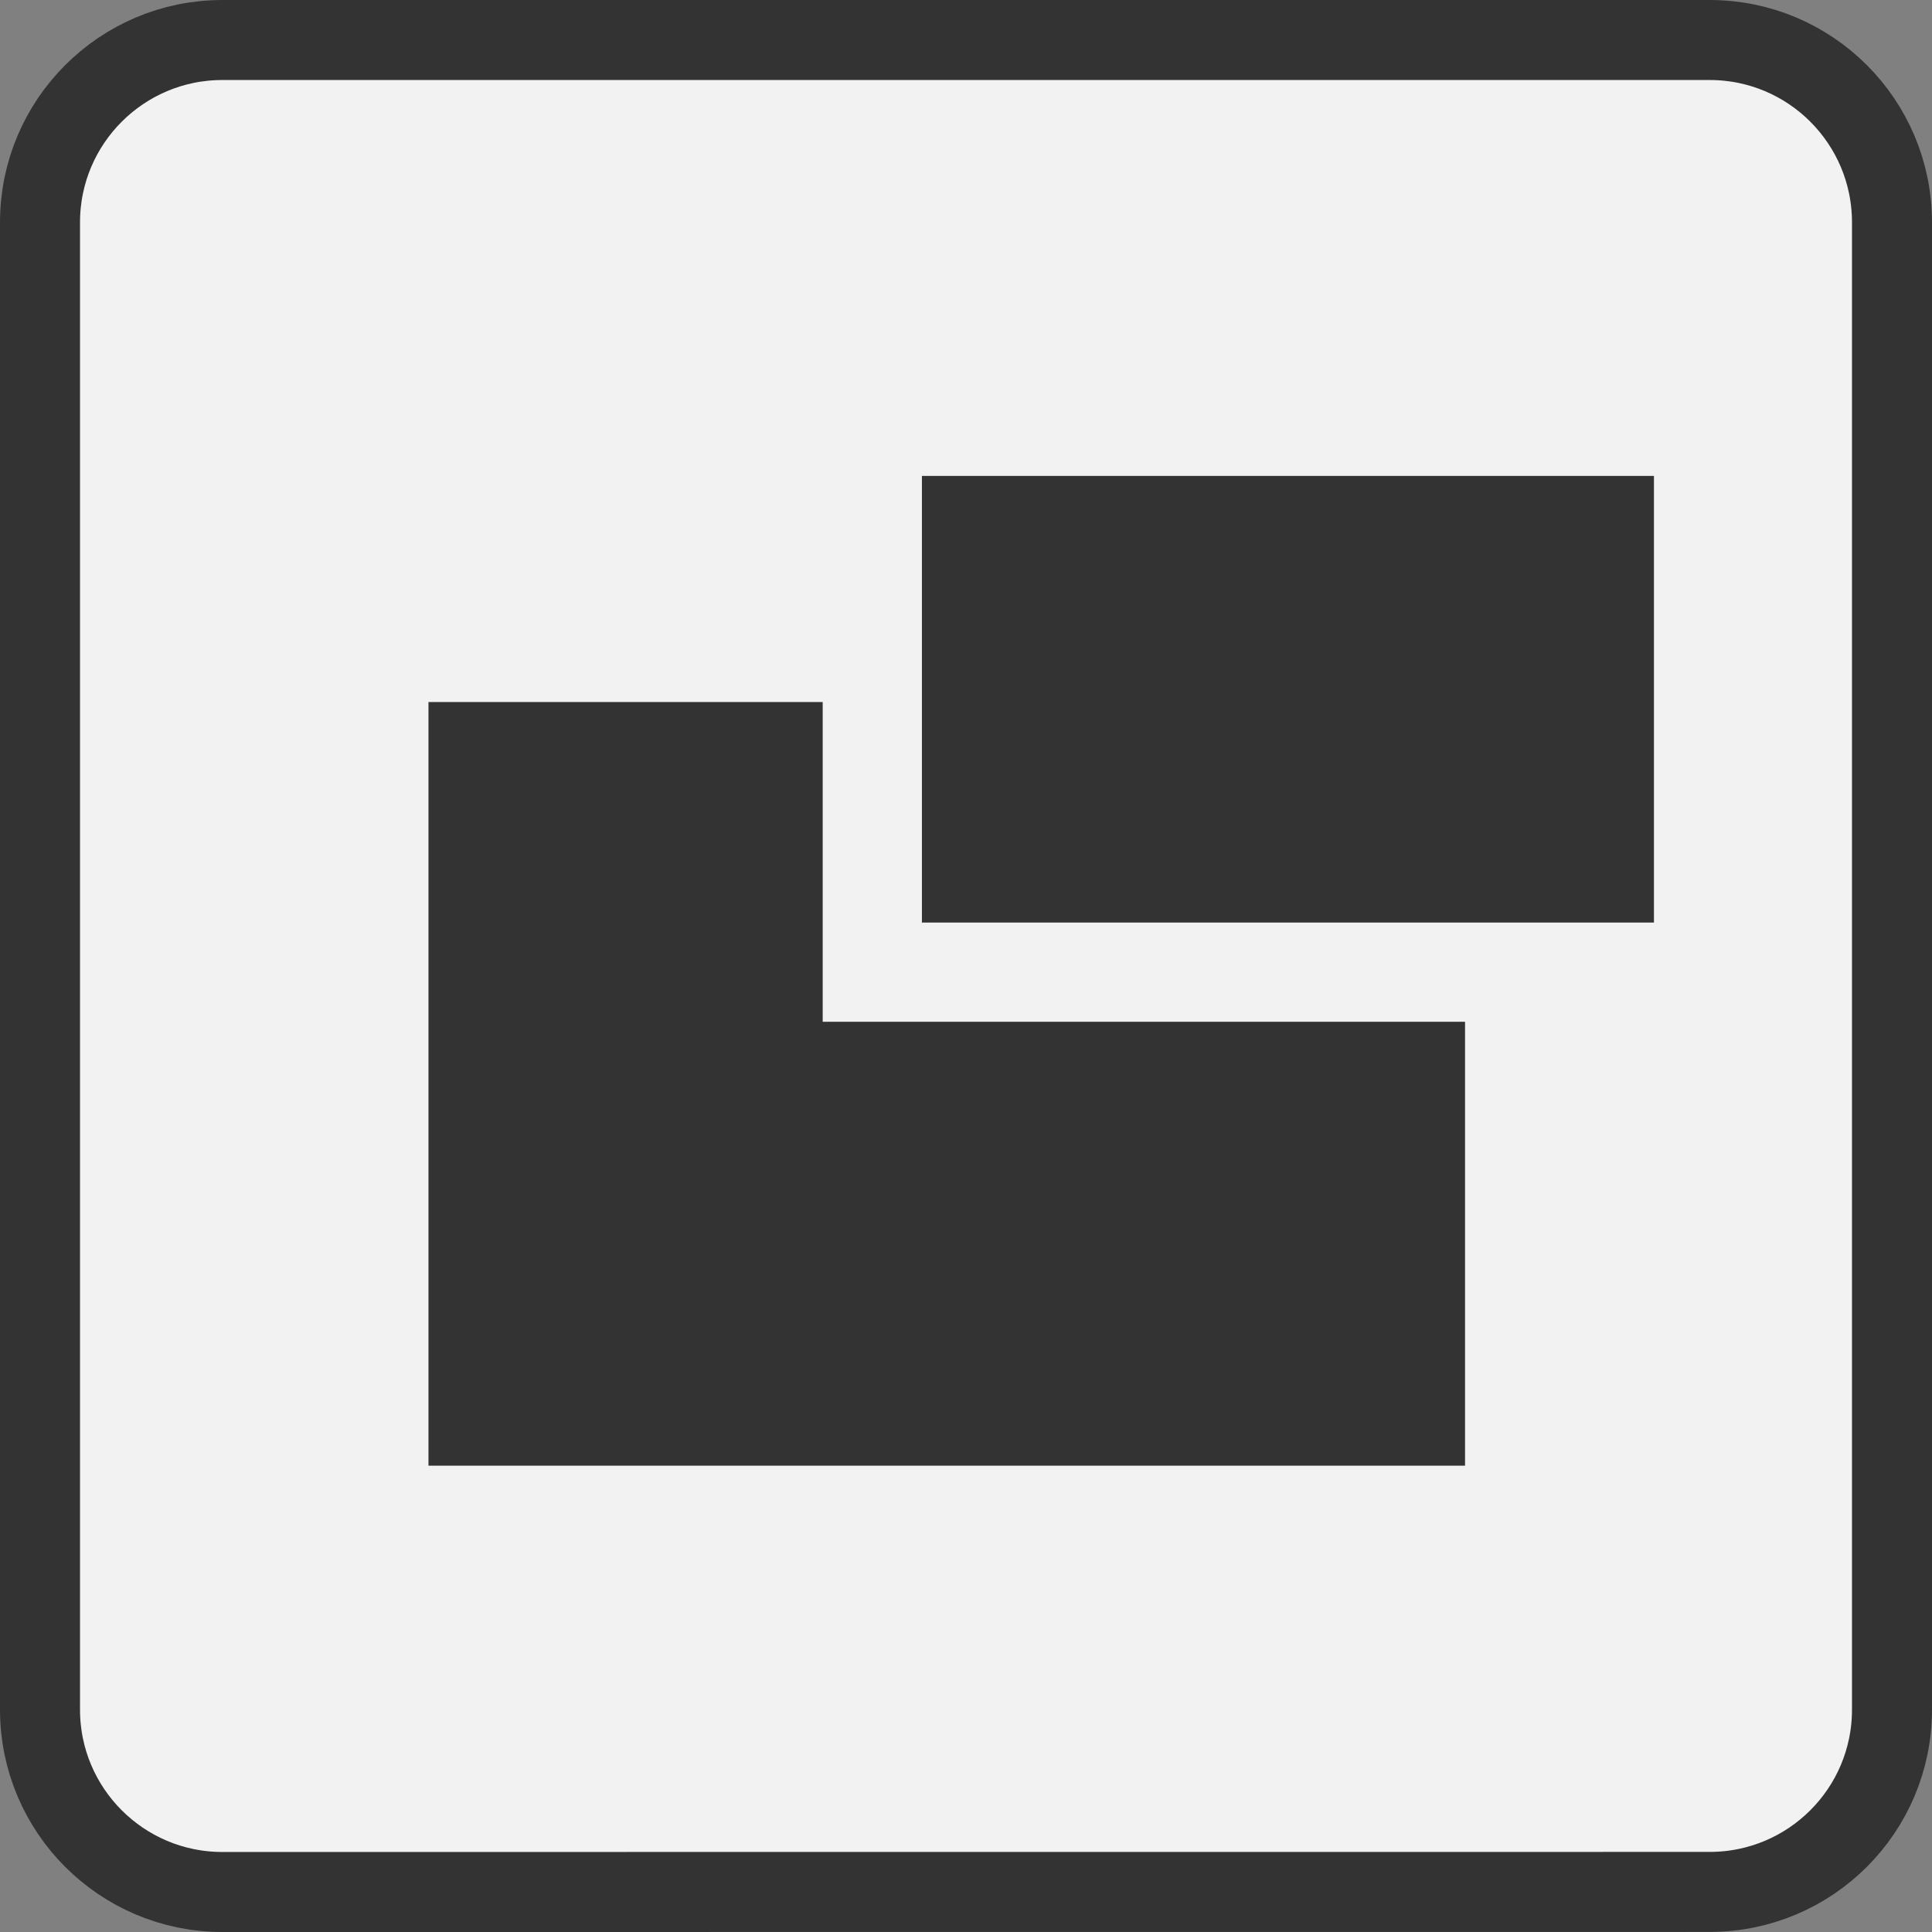 <?xml version="1.0" encoding="utf-8"?>
<!-- Generator: Adobe Illustrator 13.0.0, SVG Export Plug-In . SVG Version: 6.00 Build 14948)  -->
<svg version="1.2" baseProfile="tiny" id="Ebene_1" xmlns="http://www.w3.org/2000/svg" xmlns:xlink="http://www.w3.org/1999/xlink"
	 x="0px" y="0px" width="24.146px" height="24.146px" viewBox="0 0 24.146 24.146" xml:space="preserve">
<rect x="0" y="0" width="24.146" height="24.146" fill="#808080" stroke="none"/>
<path fill-rule="evenodd" fill="#F2F2F2" stroke="#333333" d="M21.367,0.5c1.26,0,2.279,1.021,2.279,2.279v18.588
	c0,1.259-1.02,2.278-2.279,2.278L2.779,23.646c-1.258,0-2.279-1.021-2.279-2.279V2.779C0.5,1.521,1.521,0.5,2.779,0.5H21.367z"/>
<rect x="4.855" y="8.274" fill-rule="evenodd" fill="#333333" stroke="#F2F2F2" width="13.955" height="10.544"/>
<rect x="10.902" y="5.328" fill="#333333" stroke="#F2F2F2" stroke-width="1.24" stroke-miterlimit="3.864" width="10.389" height="6.822"/>
</svg>
